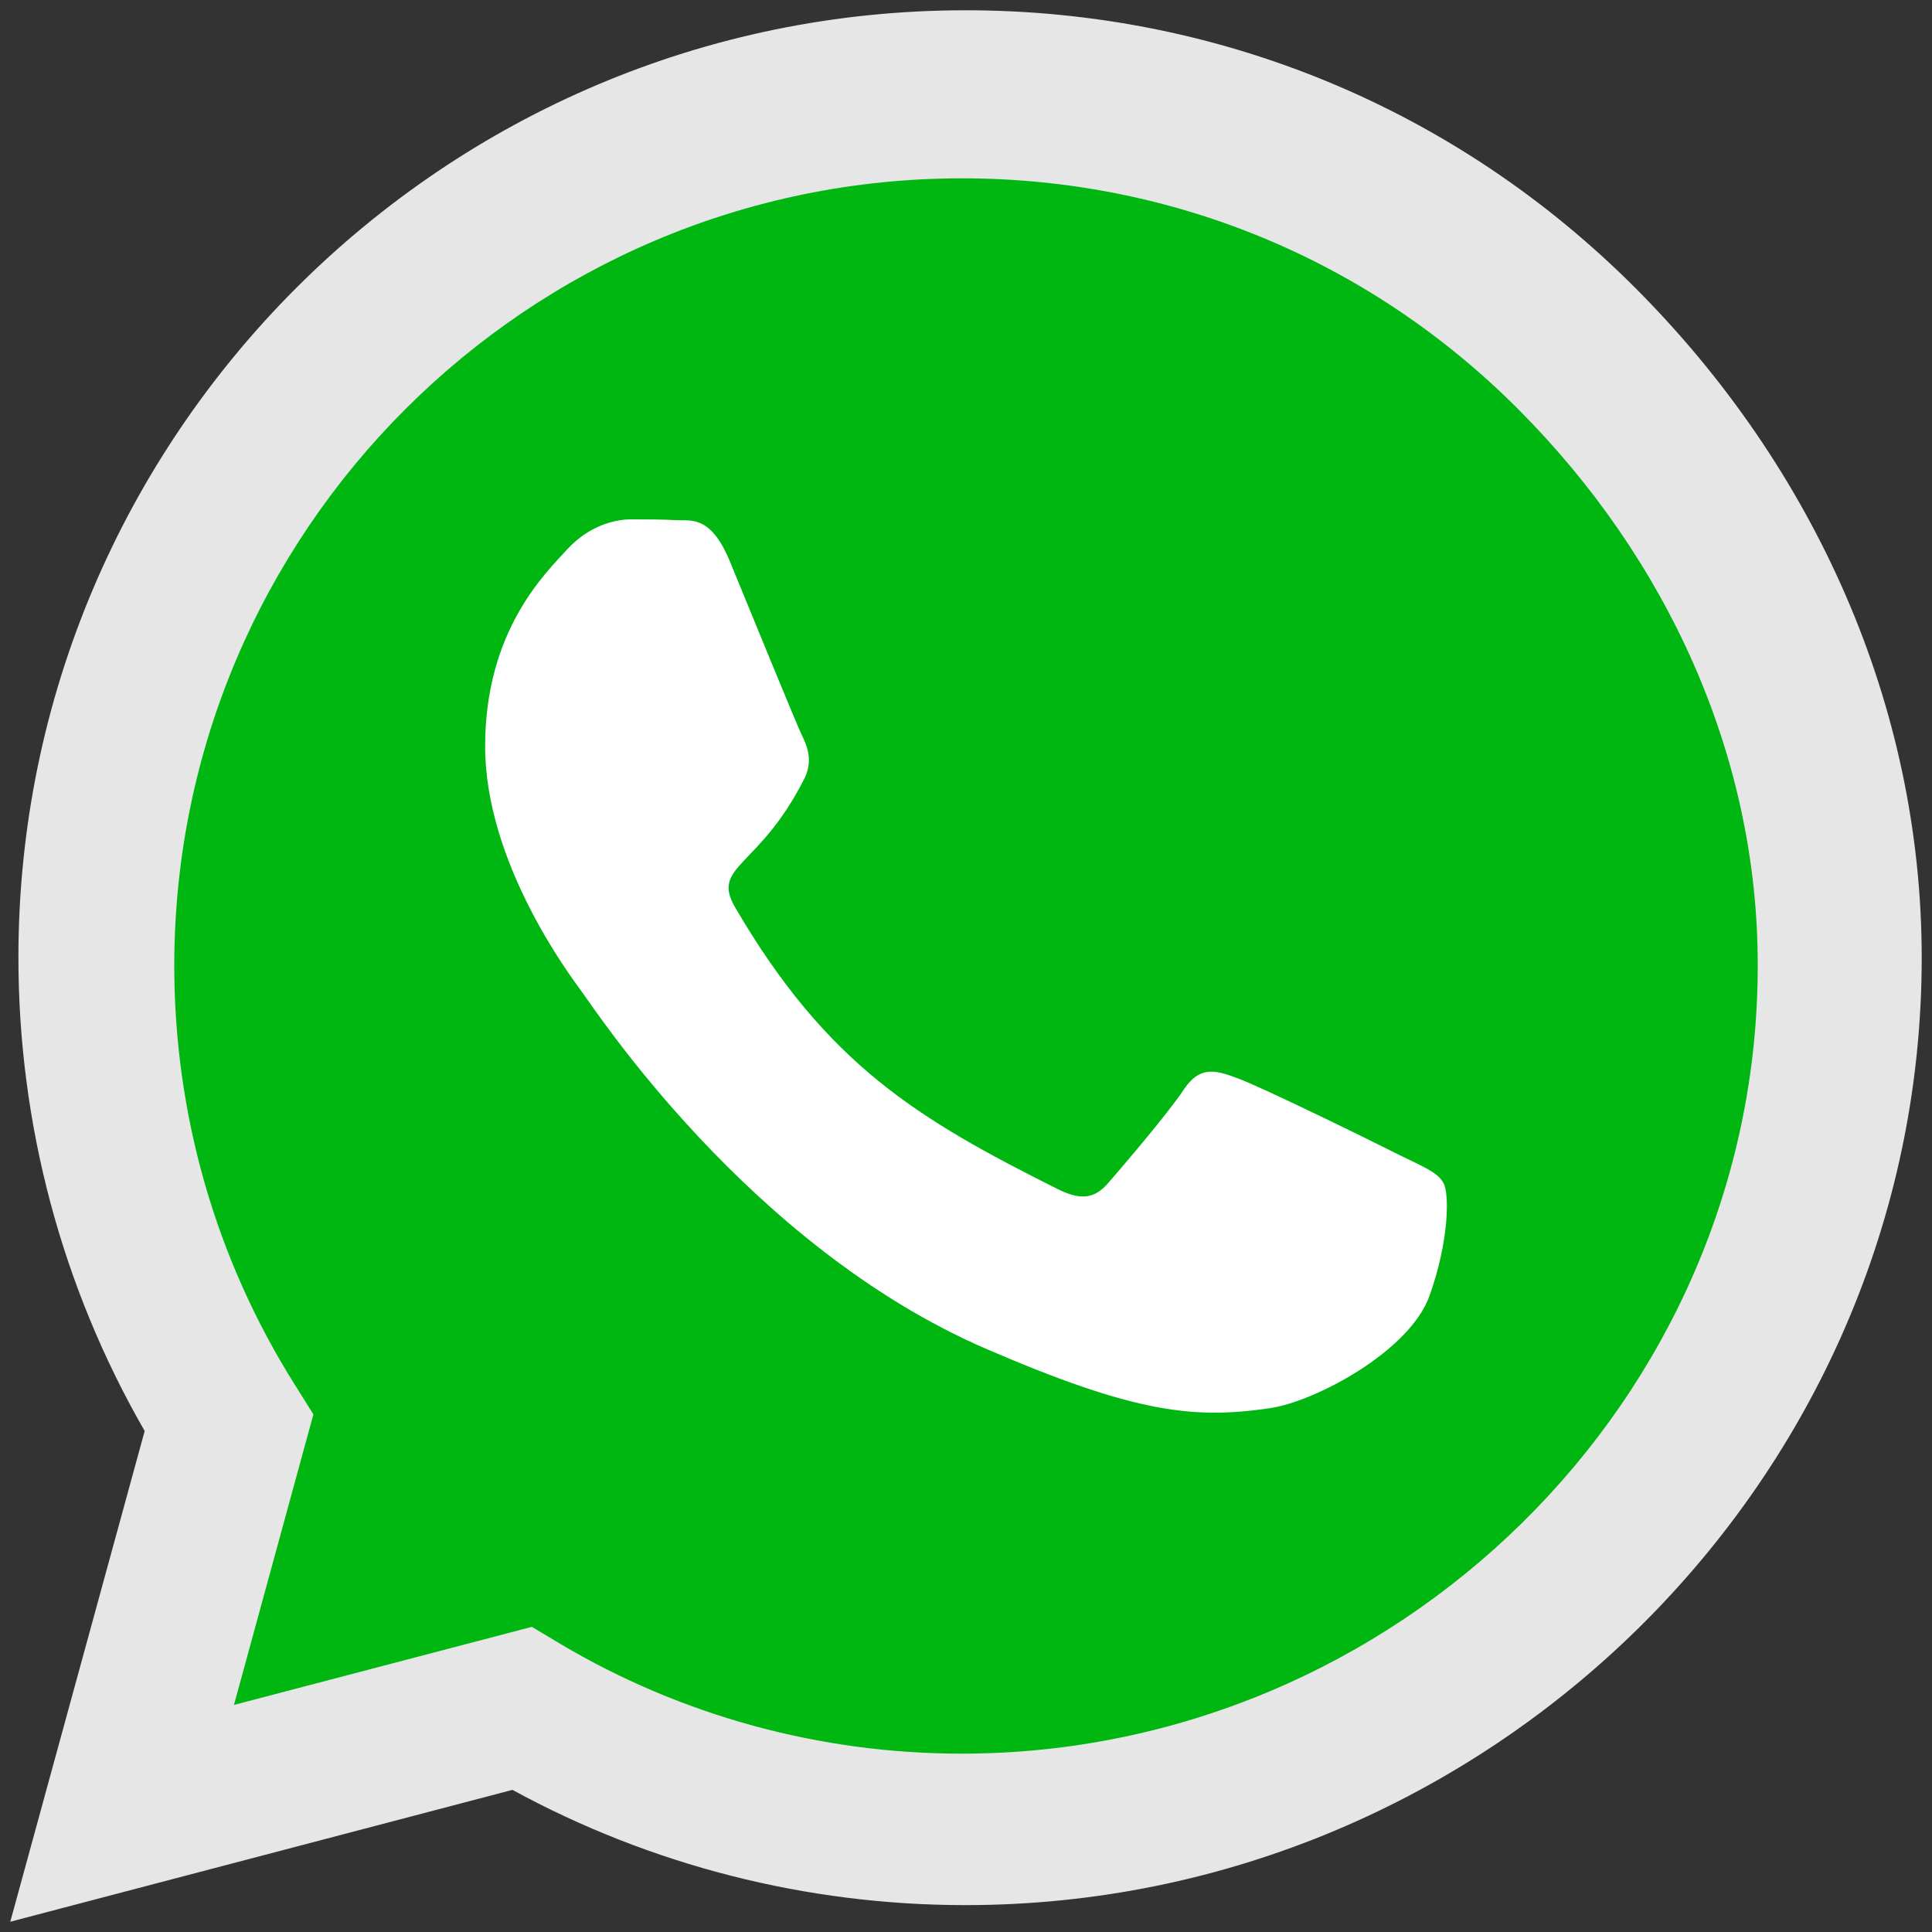 <?xml version="1.0" encoding="utf-8"?>
<!-- Generator: Adobe Illustrator 15.0.2, SVG Export Plug-In . SVG Version: 6.00 Build 0)  -->
<!DOCTYPE svg PUBLIC "-//W3C//DTD SVG 1.1//EN" "http://www.w3.org/Graphics/SVG/1.1/DTD/svg11.dtd">
<svg version="1.1" id="Livello_1" xmlns="http://www.w3.org/2000/svg" xmlns:xlink="http://www.w3.org/1999/xlink" x="0px" y="0px"
	 width="94px" height="94px" viewBox="0 0 94 94" enable-background="new 0 0 94 94" xml:space="preserve">
<rect x="0" y="0" width="94" height="94" fill="#333333" stroke="none"/>
<g>
	<g>
		<path fill="#E6E6E6" d="M79.568,14.013C70.869,5.294,59.293,0.5,46.979,0.5C21.571,0.5,0.896,21.175,0.896,46.582
			c0,8.119,2.112,16.043,6.143,23.042L0.5,93.5l24.432-6.415c6.731,3.672,14.308,5.607,22.028,5.607h0.018
			c25.392,0,46.521-20.681,46.521-46.088C93.5,34.289,88.27,22.73,79.568,14.013z"/>
	</g>
	<path fill="#00B712" d="M46.78,85.323c-6.886,0-13.637-1.849-19.51-5.336l-1.393-0.834l-14.494,3.799l3.865-14.136l-0.907-1.449
		c-3.845-6.105-5.862-13.14-5.862-20.388c0-21.11,17.196-38.303,38.324-38.303c10.237,0,19.851,3.992,27.066,11.234
		C81.098,27.153,85.543,36.767,85.521,47C85.521,68.129,67.893,85.323,46.78,85.323z"/>
	<path fill="#FFFFFF" d="M68.047,56.177c-1.139-0.581-6.807-3.362-7.872-3.728c-1.056-0.401-1.824-0.587-2.587,0.576
		c-0.772,1.163-2.975,3.732-3.662,4.526c-0.659,0.771-1.344,0.873-2.488,0.291c-6.763-3.387-11.208-6.04-15.676-13.704
		c-1.18-2.035,1.19-1.891,3.389-6.287c0.371-0.772,0.181-1.439-0.109-2.02c-0.288-0.581-2.593-6.247-3.544-8.55
		c-0.938-2.237-1.888-1.931-2.595-1.972c-0.666-0.04-1.434-0.04-2.198-0.04c-0.774,0-2.015,0.291-3.08,1.43
		c-1.057,1.162-4.021,3.946-4.021,9.615c0,5.67,4.127,11.144,4.688,11.915c0.581,0.77,8.117,12.395,19.676,17.393
		c7.316,3.163,10.173,3.429,13.831,2.89c2.22-0.331,6.803-2.779,7.758-5.48c0.961-2.699,0.961-5,0.67-5.478
		C69.959,57.036,69.184,56.74,68.047,56.177z"/>
</g>
</svg>
